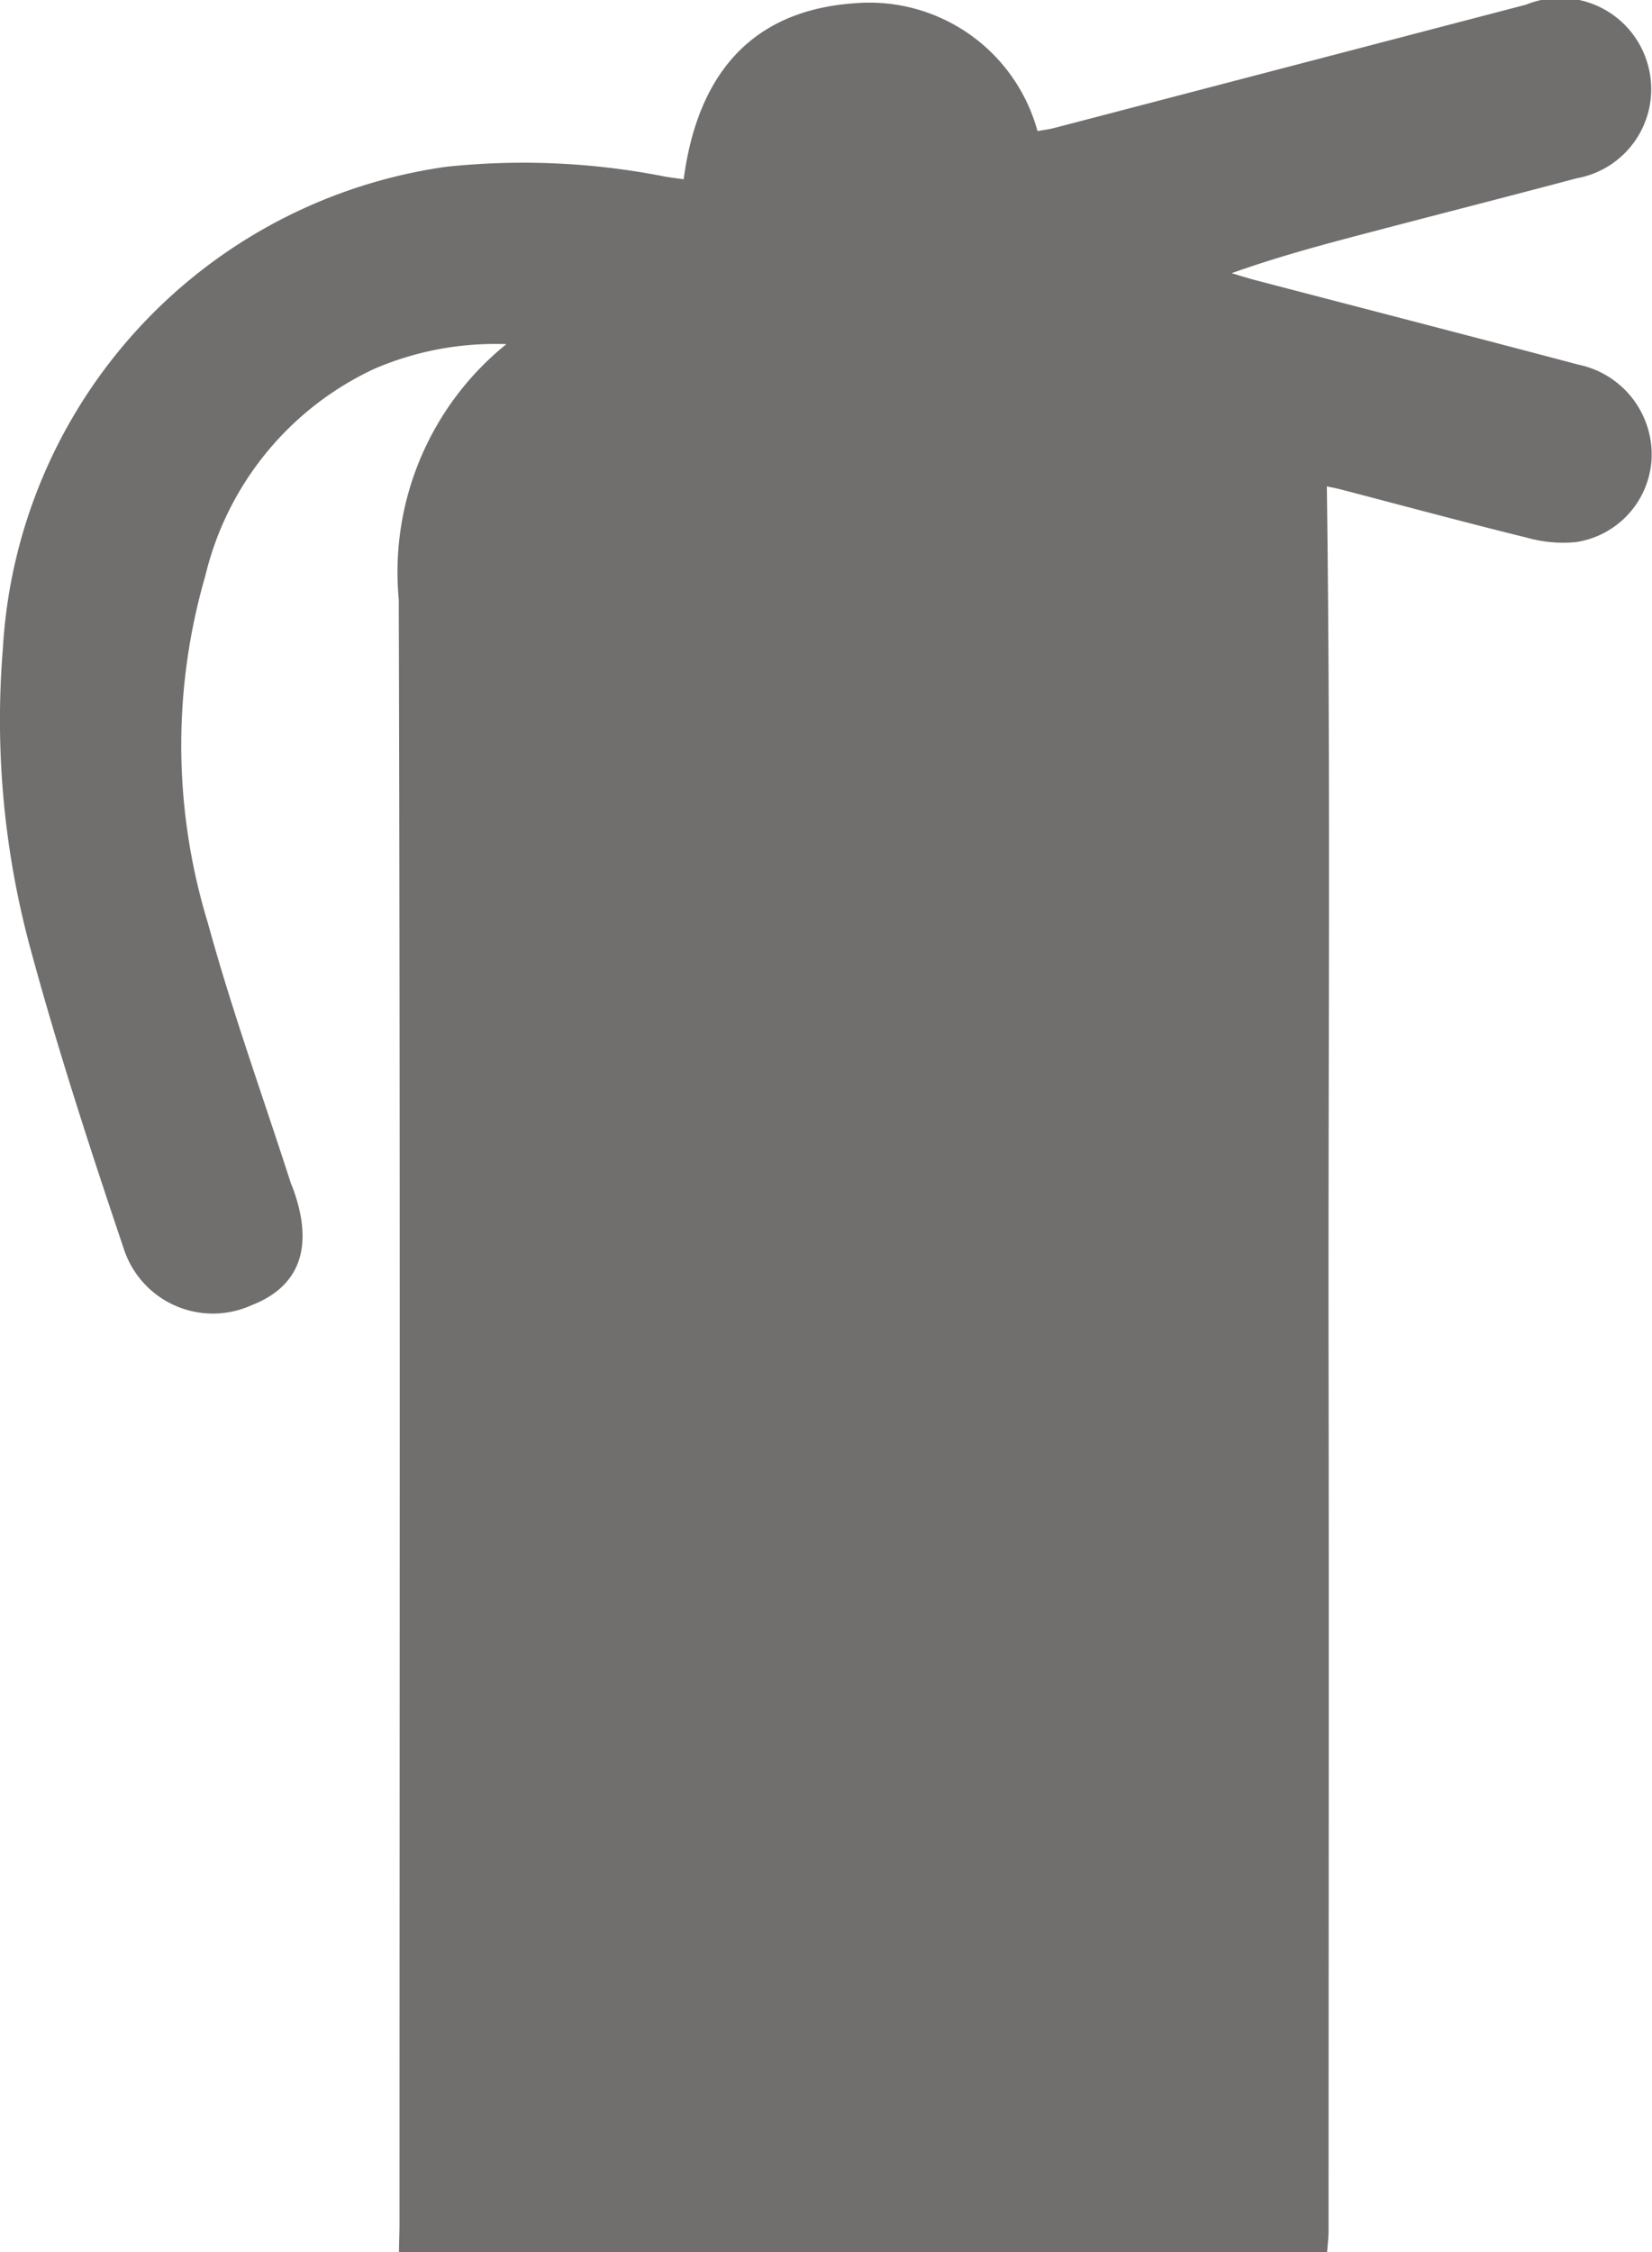 <svg xmlns="http://www.w3.org/2000/svg" width="33.756" height="45.993" viewBox="0 0 33.756 45.993"><path d="M57.046,39.053c0-.195.01-.389.01-.584,0-11.056.017-22.112-.015-33.169A5.981,5.981,0,0,1,59.24.088a6.263,6.263,0,0,0-2.69.5,6.273,6.273,0,0,0-3.462,4.233,12.4,12.4,0,0,0,.053,7.089c.489,1.786,1.121,3.532,1.691,5.3.014.043.034.083.049.125.431,1.181.143,1.994-.844,2.378a1.914,1.914,0,0,1-2.609-1.135c-.688-2.038-1.356-4.088-1.918-6.163a17.827,17.827,0,0,1-.559-6.1,10.546,10.546,0,0,1,9.059-9.849,14.952,14.952,0,0,1,4.471.2c.116.021.234.034.382.055.274-2.077,1.329-3.446,3.5-3.595a3.562,3.562,0,0,1,3.73,2.611c.117-.021.233-.035.345-.064l9.638-2.518a1.858,1.858,0,0,1,2.538,1.465,1.847,1.847,0,0,1-1.5,2.08c-1.4.372-2.808.731-4.212,1.1-.947.247-1.892.5-2.842.839.163.048.326.1.491.144,2.2.575,4.4,1.143,6.6,1.725a1.877,1.877,0,0,1,1.491,1.886A1.818,1.818,0,0,1,81.1,4.13a2.729,2.729,0,0,1-1.016-.092c-1.263-.311-2.52-.651-3.779-.979-.128-.033-.259-.057-.3-.066.08,5.94.025,11.878.035,17.816s0,11.865,0,17.8c0,.149-.019.3-.03.446Z" transform="translate(-48.893 6.94)" fill="#716e6e"/></svg>